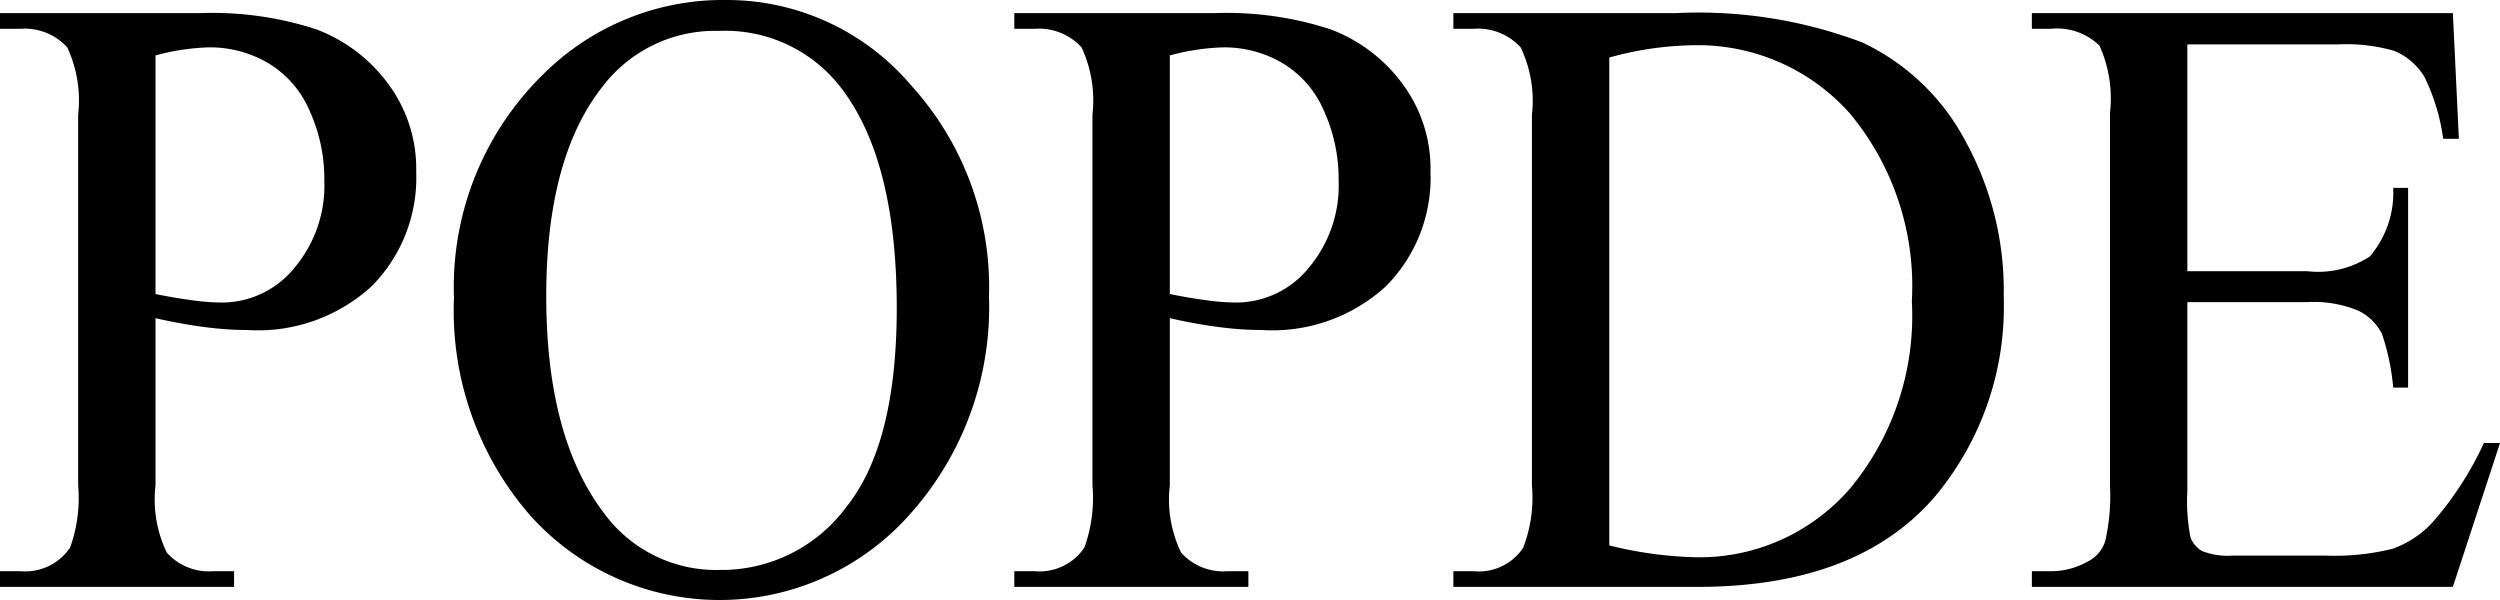 <svg xmlns="http://www.w3.org/2000/svg" id="b58bbb9a-e1df-46e4-bc11-3f2b06666147" data-name="Layer 1" width="100" height="24" viewBox="0 0 100 24"><path d="M12.635 1.168A13.4 13.4.0 008.009.525H0v.626H.822a2.309 2.309.0 011.869.745 5.039 5.039.0 01.435 2.691V19.413a5.836 5.836.0 01-.322 2.488 2.16 2.16.0 01-1.982.948H0v.626H9.363v-.626h-.838a2.26 2.26.0 01-1.853-.745 4.885 4.885.0 01-.451-2.691V12.728q1.047.237 1.966.355a13.406 13.406.0 001.708.118 6.727 6.727.0 004.98-1.76 6.159 6.159.0 001.773-4.57A5.681 5.681.0 0015.487 3.3 6.324 6.324.0 0012.635 1.168zm-.886 9.58a3.741 3.741.0 01-2.885 1.354 9.093 9.093.0 01-1.128-.085q-.661-.085-1.515-.254V2.217a9.111 9.111.0 012.111-.322 4.578 4.578.0 012.417.643 4.084 4.084.0 011.644 1.913 6.556 6.556.0 01.58 2.759 5.11 5.11.0 01-1.225 3.537z"/><path d="M29.069.0a10.188 10.188.0 00-7.365 2.996 11.902 11.902.0 00-3.545 8.92 12.457 12.457.0 003.062 8.716 10.17 10.17.0 0015.197-.085A12.409 12.409.0 0039.56 11.865 11.996 11.996.0 0036.434 3.402 9.664 9.664.0 0029.069.0zm4.786 20.276a6.207 6.207.0 01-5.076 2.522 5.556 5.556.0 01-4.641-2.302q-2.288-3.03-2.288-8.649.0-5.484 2.208-8.327A5.66 5.66.0 0128.763 1.236a5.839 5.839.0 014.899 2.302Q35.87 6.432 35.87 12.322q0 5.433-2.014 7.955z"/><path d="M53.207 1.168A13.4 13.4.0 0048.582.525H40.572v.626h.822a2.309 2.309.0 011.869.745 5.039 5.039.0 01.435 2.691V19.413a5.836 5.836.0 01-.322 2.488 2.16 2.16.0 01-1.982.948h-.822v.626h9.363v-.626h-.838a2.26 2.26.0 01-1.853-.745 4.885 4.885.0 01-.451-2.691V12.728q1.048.237 1.966.355a13.406 13.406.0 001.708.118 6.727 6.727.0 004.98-1.76 6.159 6.159.0 001.773-4.57A5.681 5.681.0 0056.059 3.3 6.324 6.324.0 0053.207 1.168zm-.886 9.58a3.741 3.741.0 01-2.885 1.354 9.094 9.094.0 01-1.128-.085q-.661-.085-1.515-.254V2.217a9.111 9.111.0 012.111-.322 4.579 4.579.0 012.417.643 4.085 4.085.0 011.644 1.913 6.558 6.558.0 01.58 2.759 5.109 5.109.0 01-1.225 3.537z"/><path d="M74.476 1.692A18.522 18.522.0 0067.031.525H58.135v.626h.822a2.309 2.309.0 011.869.745 4.939 4.939.0 01.451 2.691V19.413a5.542 5.542.0 01-.354 2.505 2.133 2.133.0 01-1.966.931h-.822v.626h9.766q6.366.0 9.476-3.588a11.829 11.829.0 002.772-8.006 12.428 12.428.0 00-1.563-6.296A8.982 8.982.0 0074.476 1.692zm-.467 17.839a7.968 7.968.0 01-6.205 2.759 15.713 15.713.0 01-3.433-.474V2.302a13.074 13.074.0 013.304-.491 8.132 8.132.0 016.333 2.742 10.803 10.803.0 012.466 7.498A10.816 10.816.0 0174.009 19.532z"/><path d="M99.355 17.721a13.067 13.067.0 01-2.047 3.165 3.991 3.991.0 01-1.611 1.066 9.58 9.58.0 01-2.691.271H89.299a2.73 2.73.0 01-1.225-.186 1.096 1.096.0 01-.451-.525 7.487 7.487.0 01-.129-1.862V12.085h4.802a4.648 4.648.0 012.03.339 2.062 2.062.0 01.951.931 9.107 9.107.0 01.451 2.15h.596V7.515h-.596a3.923 3.923.0 01-.935 2.742 3.771 3.771.0 01-2.498.592H87.494V1.777h5.995a6.971 6.971.0 012.272.254A2.557 2.557.0 0196.97 3.063a8.013 8.013.0 01.757 2.488h.628L98.115.525H81.274v.626h.773a2.426 2.426.0 011.934.677A5.15 5.15.0 0184.4 4.519V19.43a8.016 8.016.0 01-.193 2.217 1.37 1.37.0 01-.693.812 2.95 2.95.0 01-1.466.389h-.773v.626H98.115L1e2 17.721z"/></svg>